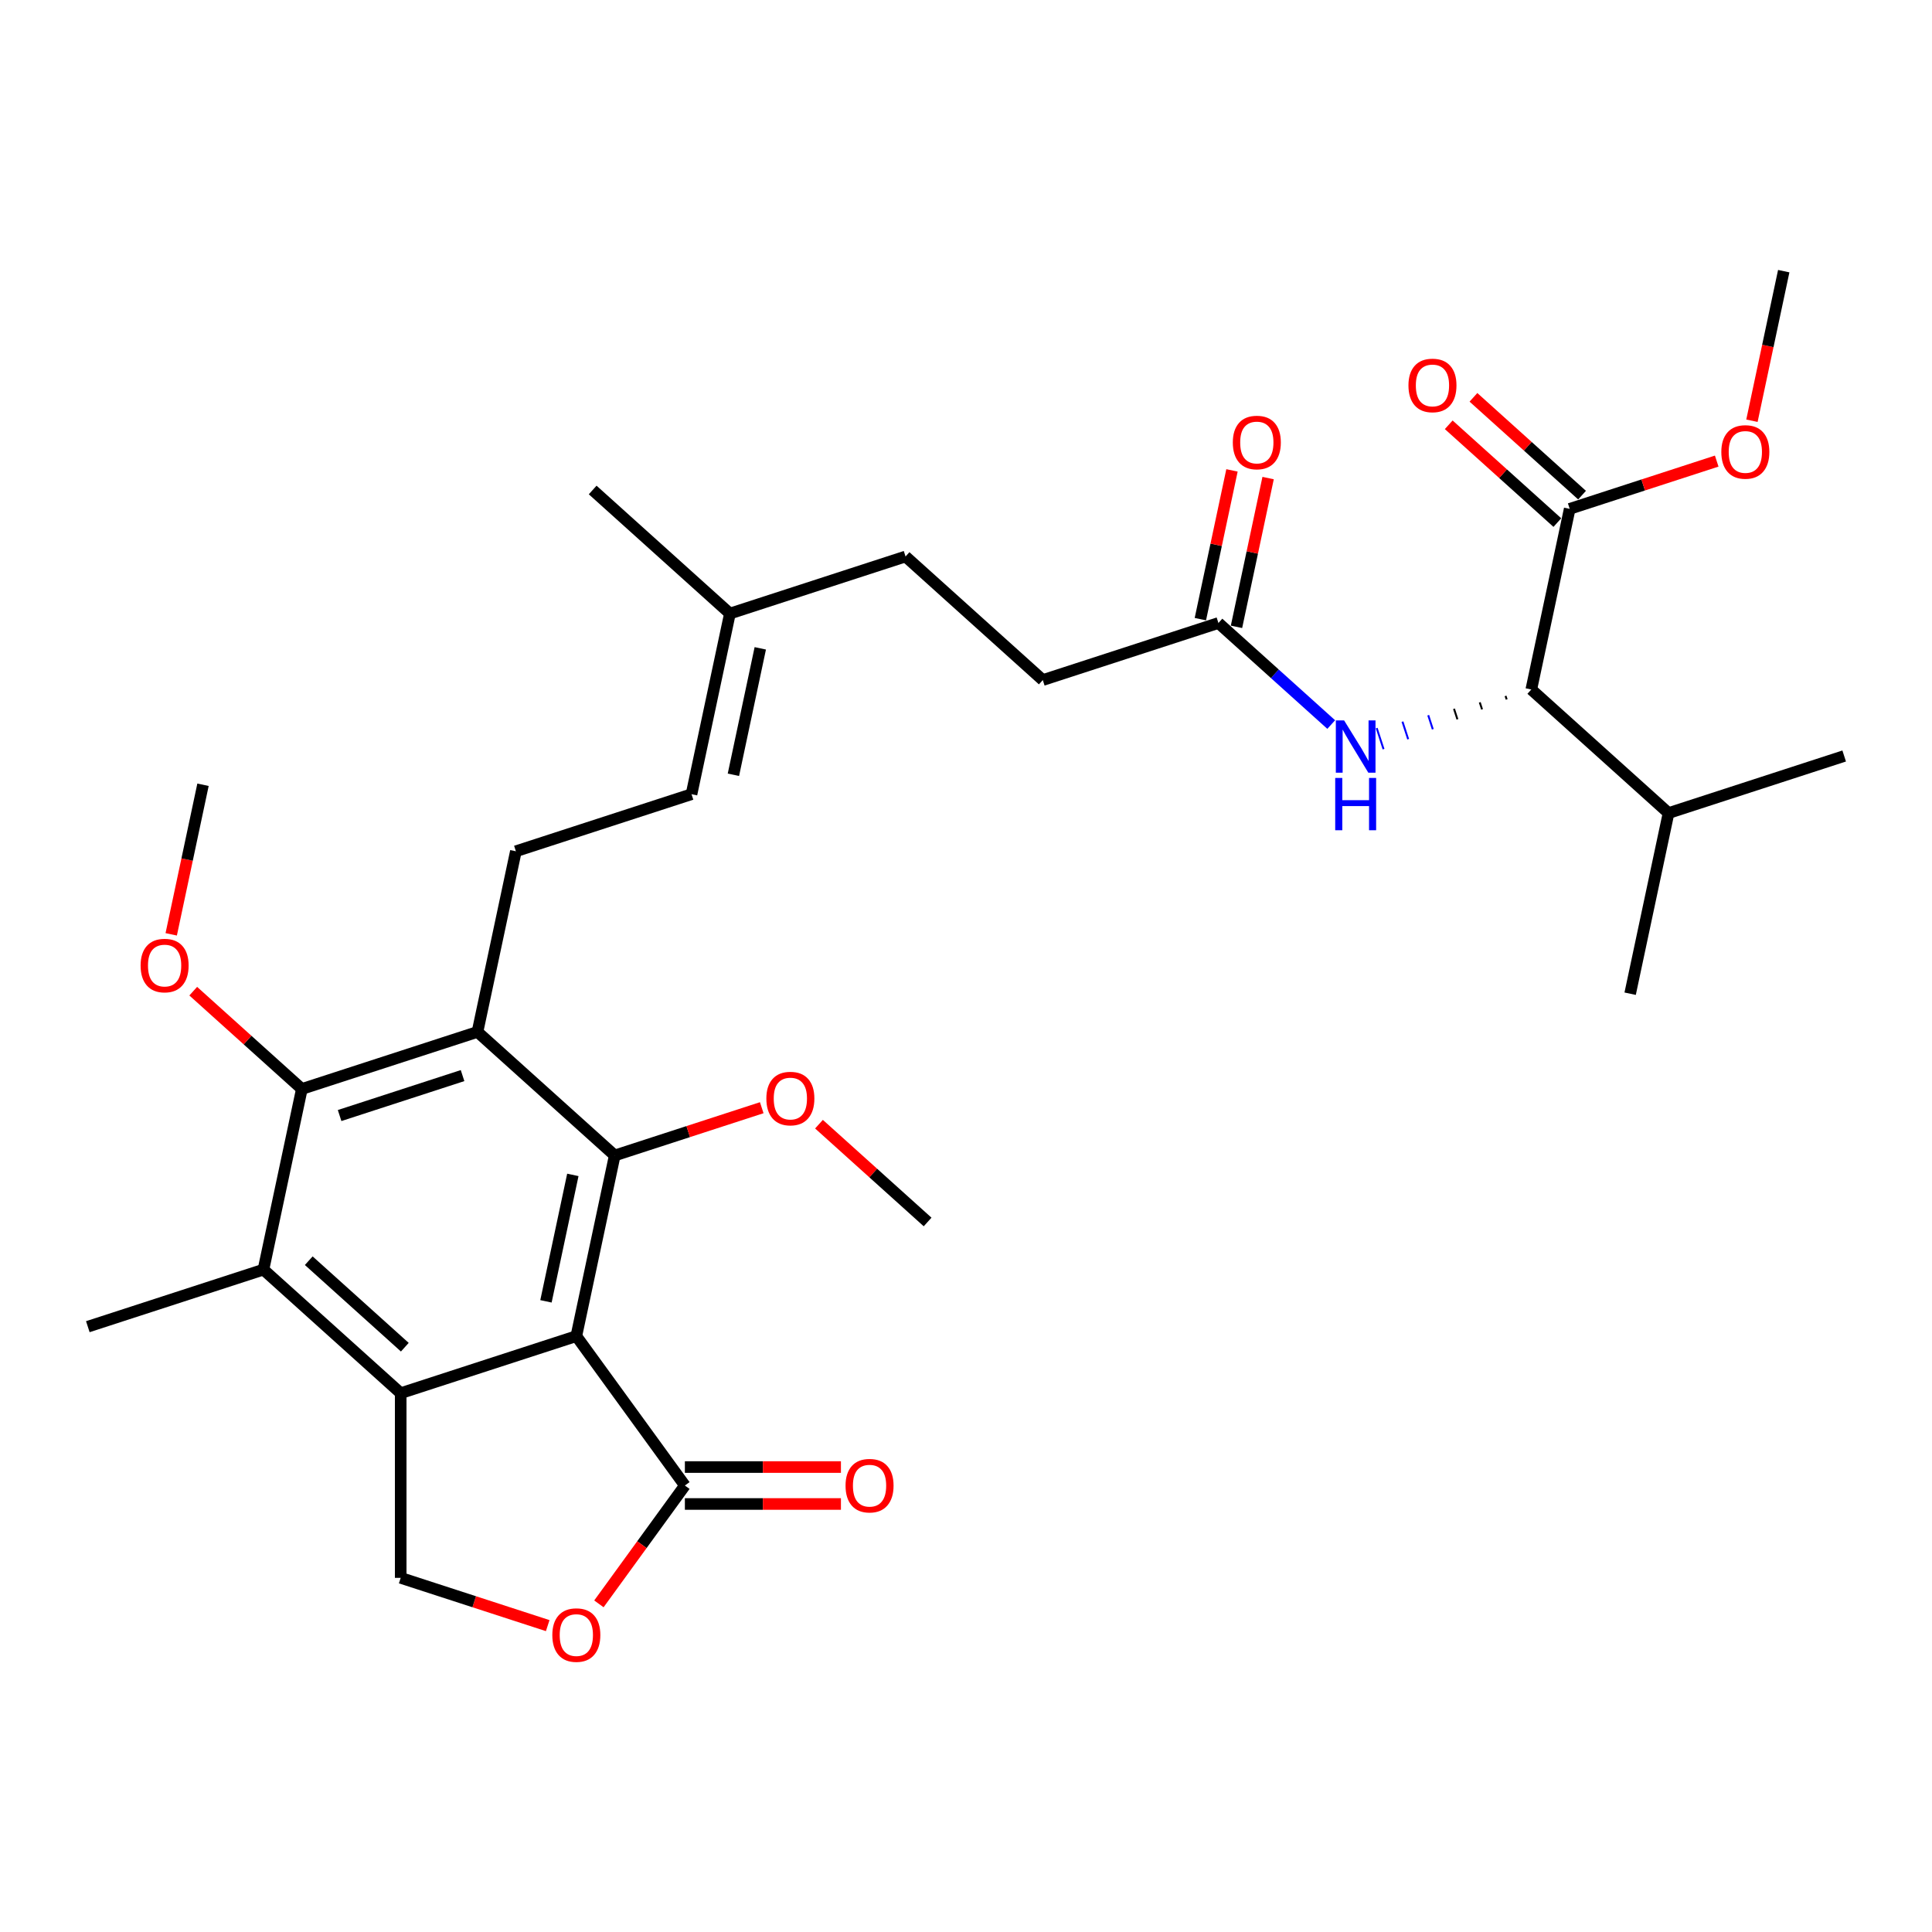 <?xml version='1.0' encoding='iso-8859-1'?>
<svg version='1.1' baseProfile='full'
              xmlns='http://www.w3.org/2000/svg'
                      xmlns:rdkit='http://www.rdkit.org/xml'
                      xmlns:xlink='http://www.w3.org/1999/xlink'
                  xml:space='preserve'
width='1000px' height='1000px' viewBox='0 0 1000 1000'>
<!-- END OF HEADER -->
<rect style='opacity:1.0;fill:#FFFFFF;stroke:none' width='1000' height='1000' x='0' y='0'> </rect>
<path class='bond-0' d='M 298.308,691.571 L 207.399,721.109' style='fill:none;fill-rule:evenodd;stroke:#000000;stroke-width:6px;stroke-linecap:butt;stroke-linejoin:miter;stroke-opacity:1' />
<path class='bond-1' d='M 298.308,691.571 L 318.182,598.072' style='fill:none;fill-rule:evenodd;stroke:#000000;stroke-width:6px;stroke-linecap:butt;stroke-linejoin:miter;stroke-opacity:1' />
<path class='bond-1' d='M 282.589,673.571 L 296.501,608.122' style='fill:none;fill-rule:evenodd;stroke:#000000;stroke-width:6px;stroke-linecap:butt;stroke-linejoin:miter;stroke-opacity:1' />
<path class='bond-5' d='M 298.308,691.571 L 354.493,768.903' style='fill:none;fill-rule:evenodd;stroke:#000000;stroke-width:6px;stroke-linecap:butt;stroke-linejoin:miter;stroke-opacity:1' />
<path class='bond-4' d='M 207.399,721.109 L 136.364,657.148' style='fill:none;fill-rule:evenodd;stroke:#000000;stroke-width:6px;stroke-linecap:butt;stroke-linejoin:miter;stroke-opacity:1' />
<path class='bond-4' d='M 209.536,697.308 L 159.811,652.535' style='fill:none;fill-rule:evenodd;stroke:#000000;stroke-width:6px;stroke-linecap:butt;stroke-linejoin:miter;stroke-opacity:1' />
<path class='bond-7' d='M 207.399,721.109 L 207.399,816.696' style='fill:none;fill-rule:evenodd;stroke:#000000;stroke-width:6px;stroke-linecap:butt;stroke-linejoin:miter;stroke-opacity:1' />
<path class='bond-2' d='M 318.182,598.072 L 247.146,534.112' style='fill:none;fill-rule:evenodd;stroke:#000000;stroke-width:6px;stroke-linecap:butt;stroke-linejoin:miter;stroke-opacity:1' />
<path class='bond-18' d='M 318.182,598.072 L 356.228,585.71' style='fill:none;fill-rule:evenodd;stroke:#000000;stroke-width:6px;stroke-linecap:butt;stroke-linejoin:miter;stroke-opacity:1' />
<path class='bond-18' d='M 356.228,585.71 L 394.275,573.348' style='fill:none;fill-rule:evenodd;stroke:#FF0000;stroke-width:6px;stroke-linecap:butt;stroke-linejoin:miter;stroke-opacity:1' />
<path class='bond-3' d='M 247.146,534.112 L 156.237,563.65' style='fill:none;fill-rule:evenodd;stroke:#000000;stroke-width:6px;stroke-linecap:butt;stroke-linejoin:miter;stroke-opacity:1' />
<path class='bond-3' d='M 239.418,556.724 L 175.781,577.401' style='fill:none;fill-rule:evenodd;stroke:#000000;stroke-width:6px;stroke-linecap:butt;stroke-linejoin:miter;stroke-opacity:1' />
<path class='bond-9' d='M 247.146,534.112 L 267.02,440.613' style='fill:none;fill-rule:evenodd;stroke:#000000;stroke-width:6px;stroke-linecap:butt;stroke-linejoin:miter;stroke-opacity:1' />
<path class='bond-19' d='M 156.237,563.65 L 128.128,538.34' style='fill:none;fill-rule:evenodd;stroke:#000000;stroke-width:6px;stroke-linecap:butt;stroke-linejoin:miter;stroke-opacity:1' />
<path class='bond-19' d='M 128.128,538.34 L 100.018,513.03' style='fill:none;fill-rule:evenodd;stroke:#FF0000;stroke-width:6px;stroke-linecap:butt;stroke-linejoin:miter;stroke-opacity:1' />
<path class='bond-32' d='M 156.237,563.65 L 136.364,657.148' style='fill:none;fill-rule:evenodd;stroke:#000000;stroke-width:6px;stroke-linecap:butt;stroke-linejoin:miter;stroke-opacity:1' />
<path class='bond-24' d='M 136.364,657.148 L 45.455,686.687' style='fill:none;fill-rule:evenodd;stroke:#000000;stroke-width:6px;stroke-linecap:butt;stroke-linejoin:miter;stroke-opacity:1' />
<path class='bond-6' d='M 354.493,768.903 L 332.241,799.53' style='fill:none;fill-rule:evenodd;stroke:#000000;stroke-width:6px;stroke-linecap:butt;stroke-linejoin:miter;stroke-opacity:1' />
<path class='bond-6' d='M 332.241,799.53 L 309.989,830.157' style='fill:none;fill-rule:evenodd;stroke:#FF0000;stroke-width:6px;stroke-linecap:butt;stroke-linejoin:miter;stroke-opacity:1' />
<path class='bond-14' d='M 354.493,778.461 L 394.879,778.461' style='fill:none;fill-rule:evenodd;stroke:#000000;stroke-width:6px;stroke-linecap:butt;stroke-linejoin:miter;stroke-opacity:1' />
<path class='bond-14' d='M 394.879,778.461 L 435.264,778.461' style='fill:none;fill-rule:evenodd;stroke:#FF0000;stroke-width:6px;stroke-linecap:butt;stroke-linejoin:miter;stroke-opacity:1' />
<path class='bond-14' d='M 354.493,759.344 L 394.879,759.344' style='fill:none;fill-rule:evenodd;stroke:#000000;stroke-width:6px;stroke-linecap:butt;stroke-linejoin:miter;stroke-opacity:1' />
<path class='bond-14' d='M 394.879,759.344 L 435.264,759.344' style='fill:none;fill-rule:evenodd;stroke:#FF0000;stroke-width:6px;stroke-linecap:butt;stroke-linejoin:miter;stroke-opacity:1' />
<path class='bond-31' d='M 283.492,841.421 L 245.445,829.058' style='fill:none;fill-rule:evenodd;stroke:#FF0000;stroke-width:6px;stroke-linecap:butt;stroke-linejoin:miter;stroke-opacity:1' />
<path class='bond-31' d='M 245.445,829.058 L 207.399,816.696' style='fill:none;fill-rule:evenodd;stroke:#000000;stroke-width:6px;stroke-linecap:butt;stroke-linejoin:miter;stroke-opacity:1' />
<path class='bond-8' d='M 779.263,360.211 L 779.854,362.029' style='fill:none;fill-rule:evenodd;stroke:#000000;stroke-width:1.0px;stroke-linecap:butt;stroke-linejoin:miter;stroke-opacity:1' />
<path class='bond-8' d='M 765.926,363.54 L 767.107,367.176' style='fill:none;fill-rule:evenodd;stroke:#000000;stroke-width:1.0px;stroke-linecap:butt;stroke-linejoin:miter;stroke-opacity:1' />
<path class='bond-8' d='M 752.588,366.868 L 754.361,372.323' style='fill:none;fill-rule:evenodd;stroke:#000000;stroke-width:1.0px;stroke-linecap:butt;stroke-linejoin:miter;stroke-opacity:1' />
<path class='bond-8' d='M 739.251,370.197 L 741.614,377.47' style='fill:none;fill-rule:evenodd;stroke:#0000FF;stroke-width:1.0px;stroke-linecap:butt;stroke-linejoin:miter;stroke-opacity:1' />
<path class='bond-8' d='M 725.913,373.526 L 728.867,382.617' style='fill:none;fill-rule:evenodd;stroke:#0000FF;stroke-width:1.0px;stroke-linecap:butt;stroke-linejoin:miter;stroke-opacity:1' />
<path class='bond-8' d='M 712.575,376.854 L 716.12,387.763' style='fill:none;fill-rule:evenodd;stroke:#0000FF;stroke-width:1.0px;stroke-linecap:butt;stroke-linejoin:miter;stroke-opacity:1' />
<path class='bond-10' d='M 792.601,356.883 L 812.475,263.384' style='fill:none;fill-rule:evenodd;stroke:#000000;stroke-width:6px;stroke-linecap:butt;stroke-linejoin:miter;stroke-opacity:1' />
<path class='bond-20' d='M 792.601,356.883 L 863.636,420.843' style='fill:none;fill-rule:evenodd;stroke:#000000;stroke-width:6px;stroke-linecap:butt;stroke-linejoin:miter;stroke-opacity:1' />
<path class='bond-13' d='M 267.02,440.613 L 357.929,411.075' style='fill:none;fill-rule:evenodd;stroke:#000000;stroke-width:6px;stroke-linecap:butt;stroke-linejoin:miter;stroke-opacity:1' />
<path class='bond-16' d='M 818.871,256.281 L 790.761,230.97' style='fill:none;fill-rule:evenodd;stroke:#000000;stroke-width:6px;stroke-linecap:butt;stroke-linejoin:miter;stroke-opacity:1' />
<path class='bond-16' d='M 790.761,230.97 L 762.652,205.66' style='fill:none;fill-rule:evenodd;stroke:#FF0000;stroke-width:6px;stroke-linecap:butt;stroke-linejoin:miter;stroke-opacity:1' />
<path class='bond-16' d='M 806.079,270.488 L 777.969,245.178' style='fill:none;fill-rule:evenodd;stroke:#000000;stroke-width:6px;stroke-linecap:butt;stroke-linejoin:miter;stroke-opacity:1' />
<path class='bond-16' d='M 777.969,245.178 L 749.859,219.868' style='fill:none;fill-rule:evenodd;stroke:#FF0000;stroke-width:6px;stroke-linecap:butt;stroke-linejoin:miter;stroke-opacity:1' />
<path class='bond-22' d='M 812.475,263.384 L 850.521,251.022' style='fill:none;fill-rule:evenodd;stroke:#000000;stroke-width:6px;stroke-linecap:butt;stroke-linejoin:miter;stroke-opacity:1' />
<path class='bond-22' d='M 850.521,251.022 L 888.568,238.66' style='fill:none;fill-rule:evenodd;stroke:#FF0000;stroke-width:6px;stroke-linecap:butt;stroke-linejoin:miter;stroke-opacity:1' />
<path class='bond-11' d='M 689.036,375.026 L 659.846,348.743' style='fill:none;fill-rule:evenodd;stroke:#0000FF;stroke-width:6px;stroke-linecap:butt;stroke-linejoin:miter;stroke-opacity:1' />
<path class='bond-11' d='M 659.846,348.743 L 630.657,322.46' style='fill:none;fill-rule:evenodd;stroke:#000000;stroke-width:6px;stroke-linecap:butt;stroke-linejoin:miter;stroke-opacity:1' />
<path class='bond-12' d='M 630.657,322.46 L 539.748,351.999' style='fill:none;fill-rule:evenodd;stroke:#000000;stroke-width:6px;stroke-linecap:butt;stroke-linejoin:miter;stroke-opacity:1' />
<path class='bond-17' d='M 640.006,324.448 L 648.19,285.948' style='fill:none;fill-rule:evenodd;stroke:#000000;stroke-width:6px;stroke-linecap:butt;stroke-linejoin:miter;stroke-opacity:1' />
<path class='bond-17' d='M 648.19,285.948 L 656.373,247.447' style='fill:none;fill-rule:evenodd;stroke:#FF0000;stroke-width:6px;stroke-linecap:butt;stroke-linejoin:miter;stroke-opacity:1' />
<path class='bond-17' d='M 621.307,320.473 L 629.49,281.973' style='fill:none;fill-rule:evenodd;stroke:#000000;stroke-width:6px;stroke-linecap:butt;stroke-linejoin:miter;stroke-opacity:1' />
<path class='bond-17' d='M 629.49,281.973 L 637.674,243.473' style='fill:none;fill-rule:evenodd;stroke:#FF0000;stroke-width:6px;stroke-linecap:butt;stroke-linejoin:miter;stroke-opacity:1' />
<path class='bond-15' d='M 357.929,411.075 L 377.803,317.576' style='fill:none;fill-rule:evenodd;stroke:#000000;stroke-width:6px;stroke-linecap:butt;stroke-linejoin:miter;stroke-opacity:1' />
<path class='bond-15' d='M 379.61,401.025 L 393.522,335.576' style='fill:none;fill-rule:evenodd;stroke:#000000;stroke-width:6px;stroke-linecap:butt;stroke-linejoin:miter;stroke-opacity:1' />
<path class='bond-23' d='M 377.803,317.576 L 468.712,288.038' style='fill:none;fill-rule:evenodd;stroke:#000000;stroke-width:6px;stroke-linecap:butt;stroke-linejoin:miter;stroke-opacity:1' />
<path class='bond-25' d='M 377.803,317.576 L 306.768,253.616' style='fill:none;fill-rule:evenodd;stroke:#000000;stroke-width:6px;stroke-linecap:butt;stroke-linejoin:miter;stroke-opacity:1' />
<path class='bond-28' d='M 423.907,581.874 L 452.017,607.184' style='fill:none;fill-rule:evenodd;stroke:#FF0000;stroke-width:6px;stroke-linecap:butt;stroke-linejoin:miter;stroke-opacity:1' />
<path class='bond-28' d='M 452.017,607.184 L 480.126,632.494' style='fill:none;fill-rule:evenodd;stroke:#000000;stroke-width:6px;stroke-linecap:butt;stroke-linejoin:miter;stroke-opacity:1' />
<path class='bond-29' d='M 88.62,483.611 L 96.848,444.901' style='fill:none;fill-rule:evenodd;stroke:#FF0000;stroke-width:6px;stroke-linecap:butt;stroke-linejoin:miter;stroke-opacity:1' />
<path class='bond-29' d='M 96.848,444.901 L 105.076,406.191' style='fill:none;fill-rule:evenodd;stroke:#000000;stroke-width:6px;stroke-linecap:butt;stroke-linejoin:miter;stroke-opacity:1' />
<path class='bond-26' d='M 863.636,420.843 L 954.545,391.305' style='fill:none;fill-rule:evenodd;stroke:#000000;stroke-width:6px;stroke-linecap:butt;stroke-linejoin:miter;stroke-opacity:1' />
<path class='bond-27' d='M 863.636,420.843 L 843.763,514.342' style='fill:none;fill-rule:evenodd;stroke:#000000;stroke-width:6px;stroke-linecap:butt;stroke-linejoin:miter;stroke-opacity:1' />
<path class='bond-21' d='M 539.748,351.999 L 468.712,288.038' style='fill:none;fill-rule:evenodd;stroke:#000000;stroke-width:6px;stroke-linecap:butt;stroke-linejoin:miter;stroke-opacity:1' />
<path class='bond-30' d='M 906.801,217.768 L 915.029,179.058' style='fill:none;fill-rule:evenodd;stroke:#FF0000;stroke-width:6px;stroke-linecap:butt;stroke-linejoin:miter;stroke-opacity:1' />
<path class='bond-30' d='M 915.029,179.058 L 923.258,140.347' style='fill:none;fill-rule:evenodd;stroke:#000000;stroke-width:6px;stroke-linecap:butt;stroke-linejoin:miter;stroke-opacity:1' />
<path  class='atom-7' d='M 285.882 846.311
Q 285.882 839.811, 289.093 836.179
Q 292.305 832.546, 298.308 832.546
Q 304.311 832.546, 307.523 836.179
Q 310.734 839.811, 310.734 846.311
Q 310.734 852.887, 307.484 856.634
Q 304.234 860.343, 298.308 860.343
Q 292.343 860.343, 289.093 856.634
Q 285.882 852.926, 285.882 846.311
M 298.308 857.284
Q 302.437 857.284, 304.655 854.532
Q 306.911 851.74, 306.911 846.311
Q 306.911 840.996, 304.655 838.32
Q 302.437 835.605, 298.308 835.605
Q 294.179 835.605, 291.923 838.282
Q 289.705 840.958, 289.705 846.311
Q 289.705 851.779, 291.923 854.532
Q 294.179 857.284, 298.308 857.284
' fill='#FF0000'/>
<path  class='atom-12' d='M 695.708 372.886
L 704.579 387.224
Q 705.458 388.638, 706.873 391.2
Q 708.287 393.762, 708.364 393.915
L 708.364 372.886
L 711.958 372.886
L 711.958 399.956
L 708.249 399.956
L 698.729 384.28
Q 697.62 382.444, 696.435 380.341
Q 695.288 378.239, 694.943 377.589
L 694.943 399.956
L 691.426 399.956
L 691.426 372.886
L 695.708 372.886
' fill='#0000FF'/>
<path  class='atom-12' d='M 691.101 402.663
L 694.771 402.663
L 694.771 414.172
L 708.612 414.172
L 708.612 402.663
L 712.283 402.663
L 712.283 429.733
L 708.612 429.733
L 708.612 417.231
L 694.771 417.231
L 694.771 429.733
L 691.101 429.733
L 691.101 402.663
' fill='#0000FF'/>
<path  class='atom-15' d='M 437.654 768.979
Q 437.654 762.479, 440.866 758.847
Q 444.078 755.215, 450.08 755.215
Q 456.083 755.215, 459.295 758.847
Q 462.507 762.479, 462.507 768.979
Q 462.507 775.556, 459.257 779.303
Q 456.007 783.011, 450.08 783.011
Q 444.116 783.011, 440.866 779.303
Q 437.654 775.594, 437.654 768.979
M 450.08 779.953
Q 454.21 779.953, 456.427 777.2
Q 458.683 774.409, 458.683 768.979
Q 458.683 763.664, 456.427 760.988
Q 454.21 758.273, 450.08 758.273
Q 445.951 758.273, 443.695 760.95
Q 441.478 763.626, 441.478 768.979
Q 441.478 774.447, 443.695 777.2
Q 445.951 779.953, 450.08 779.953
' fill='#FF0000'/>
<path  class='atom-17' d='M 729.013 199.5
Q 729.013 193, 732.225 189.368
Q 735.437 185.735, 741.439 185.735
Q 747.442 185.735, 750.654 189.368
Q 753.866 193, 753.866 199.5
Q 753.866 206.076, 750.616 209.823
Q 747.366 213.532, 741.439 213.532
Q 735.475 213.532, 732.225 209.823
Q 729.013 206.115, 729.013 199.5
M 741.439 210.473
Q 745.569 210.473, 747.786 207.721
Q 750.042 204.929, 750.042 199.5
Q 750.042 194.185, 747.786 191.509
Q 745.569 188.794, 741.439 188.794
Q 737.31 188.794, 735.054 191.471
Q 732.837 194.147, 732.837 199.5
Q 732.837 204.968, 735.054 207.721
Q 737.31 210.473, 741.439 210.473
' fill='#FF0000'/>
<path  class='atom-18' d='M 638.104 229.038
Q 638.104 222.538, 641.316 218.906
Q 644.527 215.274, 650.53 215.274
Q 656.533 215.274, 659.745 218.906
Q 662.957 222.538, 662.957 229.038
Q 662.957 235.615, 659.707 239.362
Q 656.457 243.07, 650.53 243.07
Q 644.566 243.07, 641.316 239.362
Q 638.104 235.653, 638.104 229.038
M 650.53 240.012
Q 654.66 240.012, 656.877 237.259
Q 659.133 234.468, 659.133 229.038
Q 659.133 223.724, 656.877 221.047
Q 654.66 218.332, 650.53 218.332
Q 646.401 218.332, 644.145 221.009
Q 641.927 223.685, 641.927 229.038
Q 641.927 234.506, 644.145 237.259
Q 646.401 240.012, 650.53 240.012
' fill='#FF0000'/>
<path  class='atom-19' d='M 396.665 568.61
Q 396.665 562.111, 399.876 558.478
Q 403.088 554.846, 409.091 554.846
Q 415.094 554.846, 418.306 558.478
Q 421.517 562.111, 421.517 568.61
Q 421.517 575.187, 418.267 578.934
Q 415.017 582.643, 409.091 582.643
Q 403.126 582.643, 399.876 578.934
Q 396.665 575.225, 396.665 568.61
M 409.091 579.584
Q 413.22 579.584, 415.438 576.831
Q 417.694 574.04, 417.694 568.61
Q 417.694 563.296, 415.438 560.619
Q 413.22 557.905, 409.091 557.905
Q 404.962 557.905, 402.706 560.581
Q 400.488 563.258, 400.488 568.61
Q 400.488 574.078, 402.706 576.831
Q 404.962 579.584, 409.091 579.584
' fill='#FF0000'/>
<path  class='atom-20' d='M 72.776 499.766
Q 72.776 493.266, 75.987 489.633
Q 79.199 486.001, 85.202 486.001
Q 91.205 486.001, 94.417 489.633
Q 97.628 493.266, 97.628 499.766
Q 97.628 506.342, 94.379 510.089
Q 91.129 513.798, 85.202 513.798
Q 79.237 513.798, 75.987 510.089
Q 72.776 506.38, 72.776 499.766
M 85.202 510.739
Q 89.331 510.739, 91.549 507.986
Q 93.805 505.195, 93.805 499.766
Q 93.805 494.451, 91.549 491.775
Q 89.331 489.06, 85.202 489.06
Q 81.073 489.06, 78.817 491.736
Q 76.599 494.413, 76.599 499.766
Q 76.599 505.233, 78.817 507.986
Q 81.073 510.739, 85.202 510.739
' fill='#FF0000'/>
<path  class='atom-23' d='M 890.957 233.922
Q 890.957 227.422, 894.169 223.79
Q 897.381 220.158, 903.384 220.158
Q 909.387 220.158, 912.599 223.79
Q 915.81 227.422, 915.81 233.922
Q 915.81 240.499, 912.56 244.246
Q 909.31 247.955, 903.384 247.955
Q 897.419 247.955, 894.169 244.246
Q 890.957 240.537, 890.957 233.922
M 903.384 244.896
Q 907.513 244.896, 909.731 242.143
Q 911.987 239.352, 911.987 233.922
Q 911.987 228.608, 909.731 225.931
Q 907.513 223.217, 903.384 223.217
Q 899.254 223.217, 896.999 225.893
Q 894.781 228.569, 894.781 233.922
Q 894.781 239.39, 896.999 242.143
Q 899.254 244.896, 903.384 244.896
' fill='#FF0000'/>
</svg>
